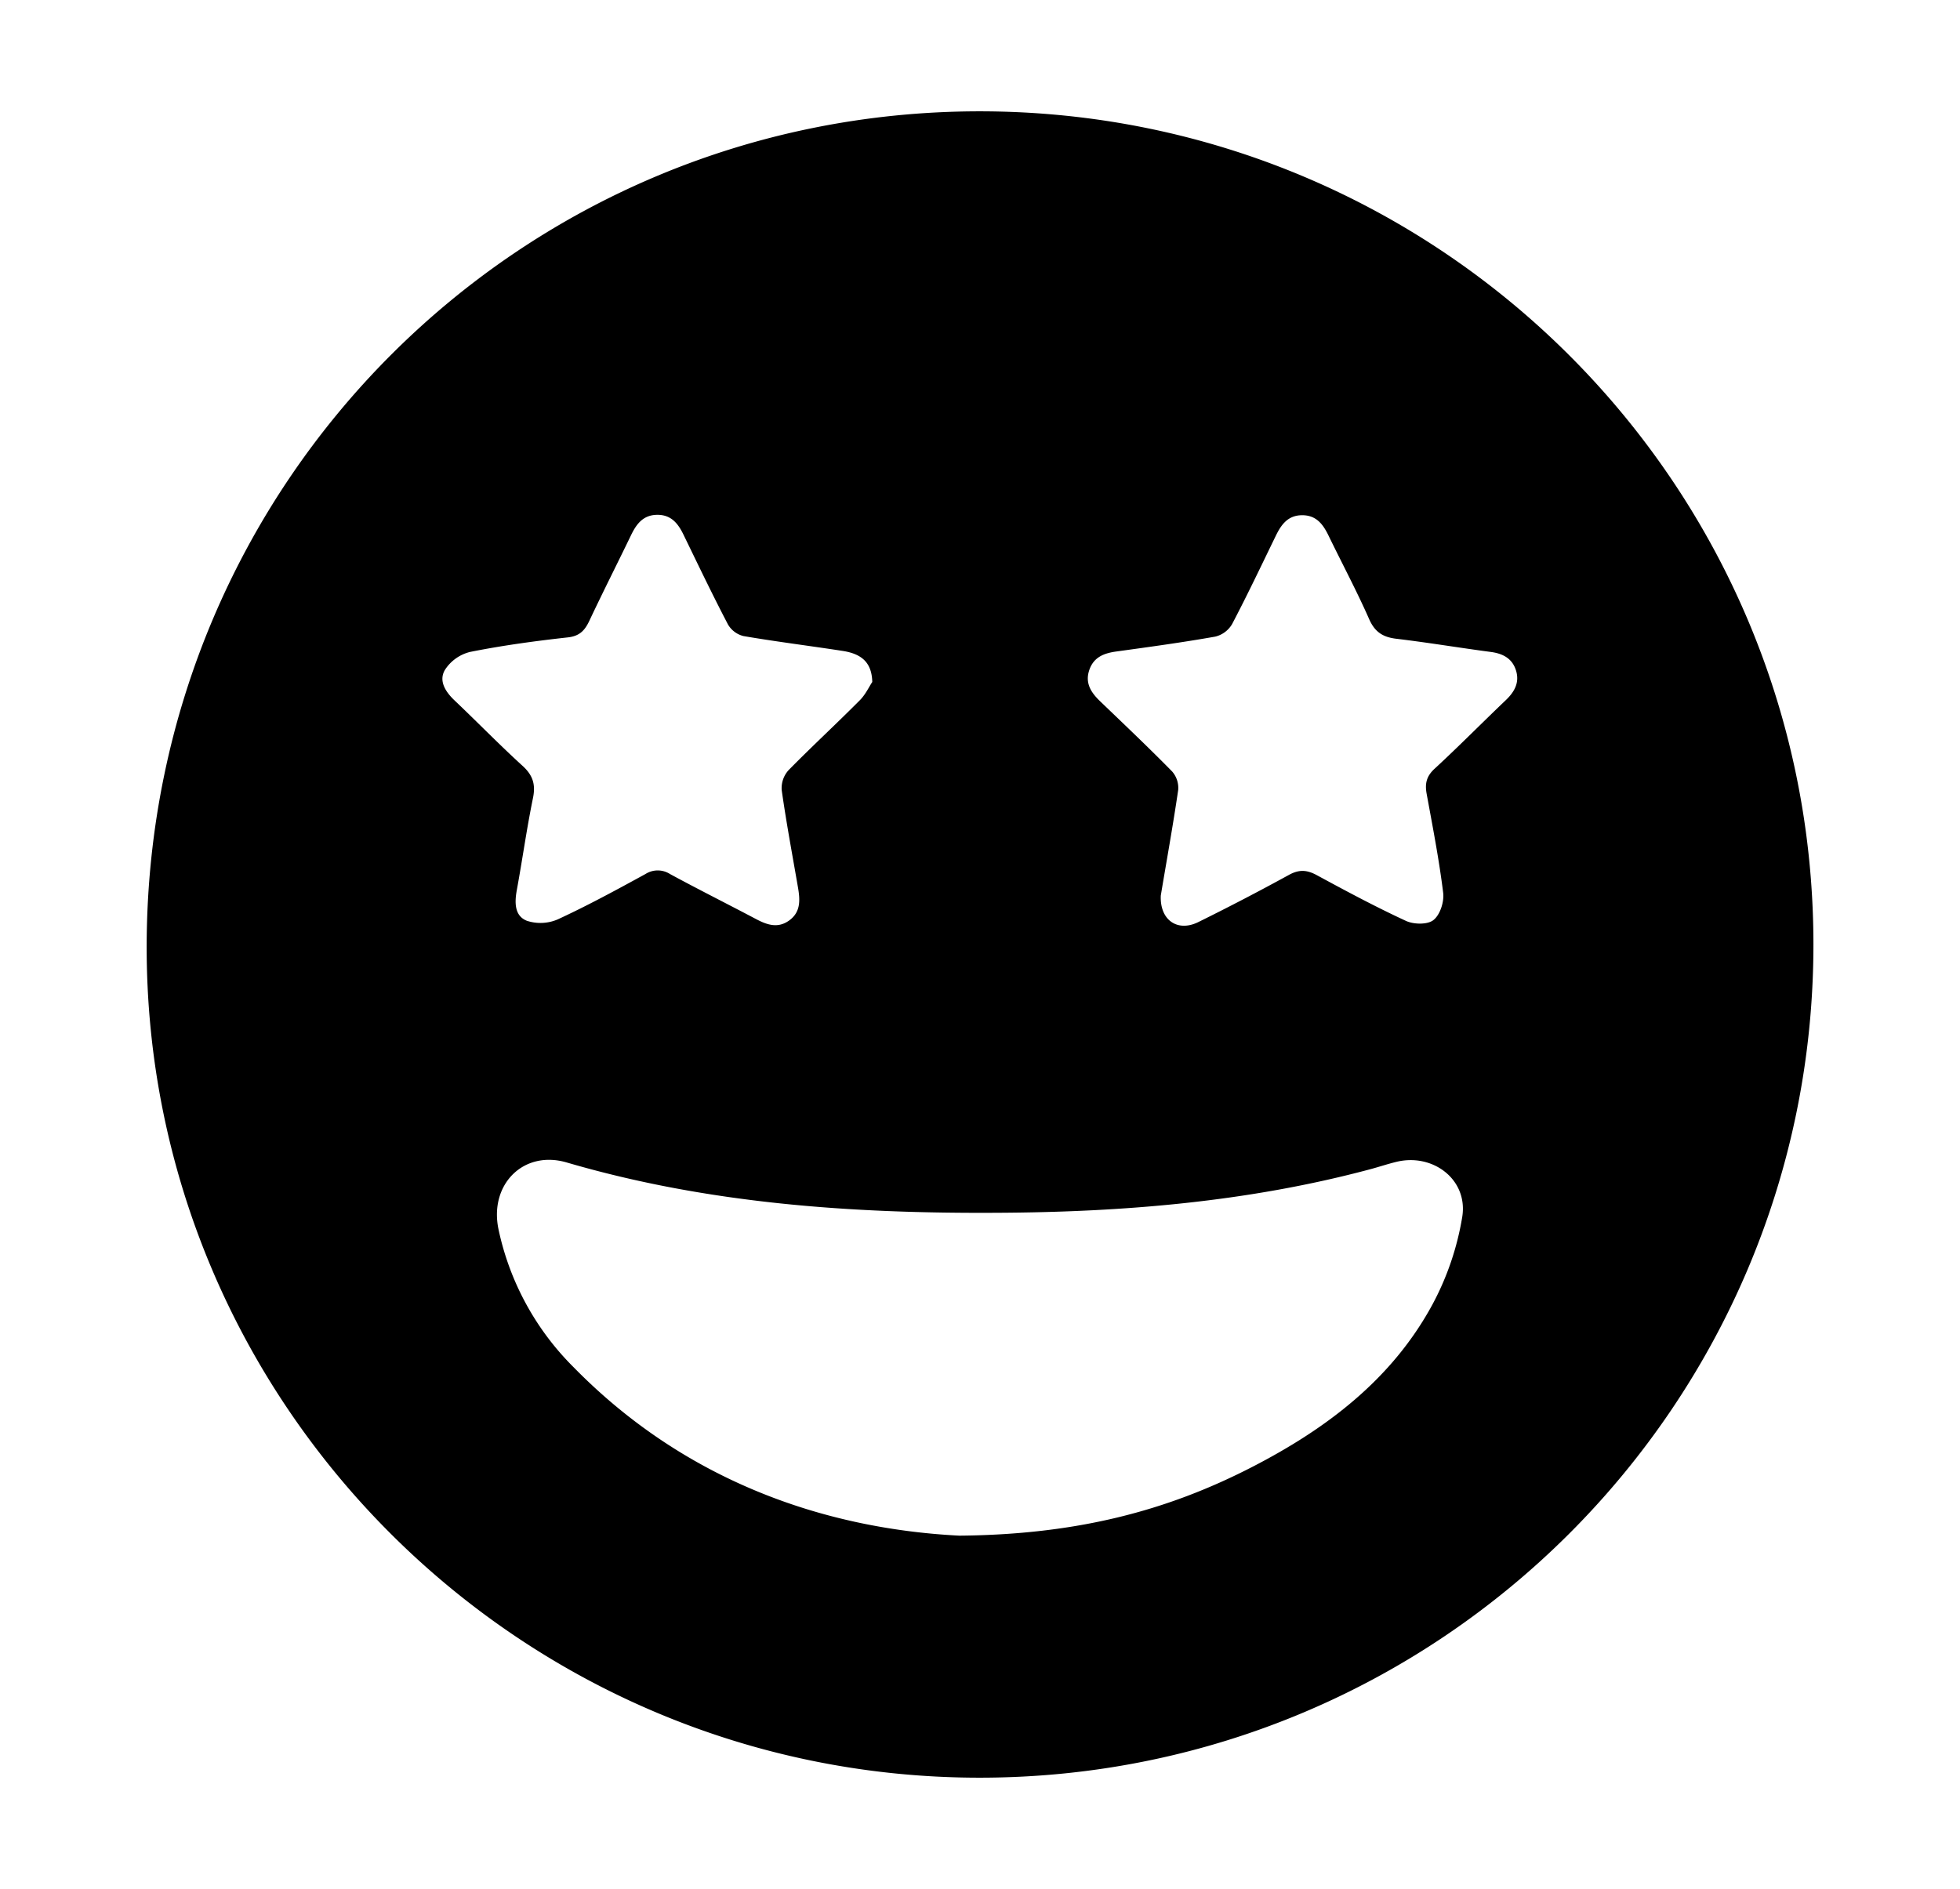 <svg id="Lager_1" data-name="Lager 1" xmlns="http://www.w3.org/2000/svg" viewBox="0 0 584.22 563.16"><path d="M292,33.19c137.27,0,248.53,111.15,248.53,248.39S429.24,530,292,530,43.14,418.17,43.72,281.33C44.31,143.76,154.88,33.24,292,33.19Zm-6,424.65c34.92-.3,61.88-7.41,87.24-20.48,22.1-11.38,41.61-26.08,53.7-48.38a83.94,83.94,0,0,0,8.91-26.15c1.8-11.11-8.72-19.13-19.68-16.42-2.58.63-5.11,1.48-7.67,2.17-36.43,9.76-73.66,12.81-111.19,13-43.4.26-86.42-2.71-128.39-15-12.88-3.77-23.14,6.54-20.33,19.93a81.85,81.85,0,0,0,22.36,41.09C204.16,441.52,245.67,455.79,285.93,457.84ZM260,203.33c-.14-5.66-3-8.36-8.79-9.26-9.86-1.52-19.76-2.75-29.59-4.43A7.41,7.41,0,0,1,217,186.2c-4.62-8.84-8.92-17.84-13.28-26.81-1.62-3.34-3.68-5.93-7.82-5.9s-6.15,2.66-7.77,6c-4.12,8.53-8.41,17-12.44,25.55-1.38,2.93-2.92,4.62-6.49,5-9.75,1.08-19.49,2.41-29.1,4.33a12.46,12.46,0,0,0-7.49,5.37c-1.93,3.31.21,6.58,3,9.2,6.76,6.42,13.26,13.11,20.15,19.39,3.06,2.79,3.94,5.51,3.11,9.58-1.87,9.11-3.15,18.35-4.83,27.5-.68,3.73-.67,7.66,3,9.11a13,13,0,0,0,9.22-.42c8.89-4.11,17.52-8.8,26.12-13.51a6.8,6.8,0,0,1,7.34,0c8.48,4.6,17.1,8.91,25.63,13.42,3.25,1.72,6.47,2.84,9.81.47,3.58-2.53,3.33-6.2,2.69-9.93-1.67-9.67-3.48-19.32-4.85-29a8,8,0,0,1,2-5.88c7-7.13,14.34-13.89,21.39-21C258.07,206.94,259.18,204.5,260,203.33ZM346,267c-.33,7.33,5,11,11.24,7.88q13.63-6.73,27-14.06c3-1.64,5.32-1.49,8.24.09,8.76,4.75,17.56,9.47,26.61,13.65,2.31,1.07,6.43,1.15,8.17-.25,2-1.56,3.23-5.45,2.91-8.1-1.21-9.89-3.13-19.7-4.92-29.51-.56-3-.1-5.24,2.33-7.48,7.22-6.66,14.11-13.66,21.22-20.44,2.62-2.49,4.19-5.28,3.08-8.87s-3.89-5.06-7.53-5.54c-9.39-1.24-18.74-2.81-28.15-3.93-4-.48-6.41-2-8.11-5.89-3.69-8.36-8-16.44-12-24.68-1.68-3.51-3.71-6.33-8.09-6.26-4.15.07-6.11,2.82-7.71,6.11-4.29,8.82-8.49,17.69-13.05,26.37a8,8,0,0,1-5,3.71c-9.82,1.74-19.71,3.09-29.59,4.45-3.72.52-6.73,1.74-8,5.62s.63,6.68,3.28,9.22c7.2,6.92,14.46,13.79,21.45,20.92a7.44,7.44,0,0,1,1.81,5.49C349.63,246.15,347.7,256.78,346,267Z"/></svg>